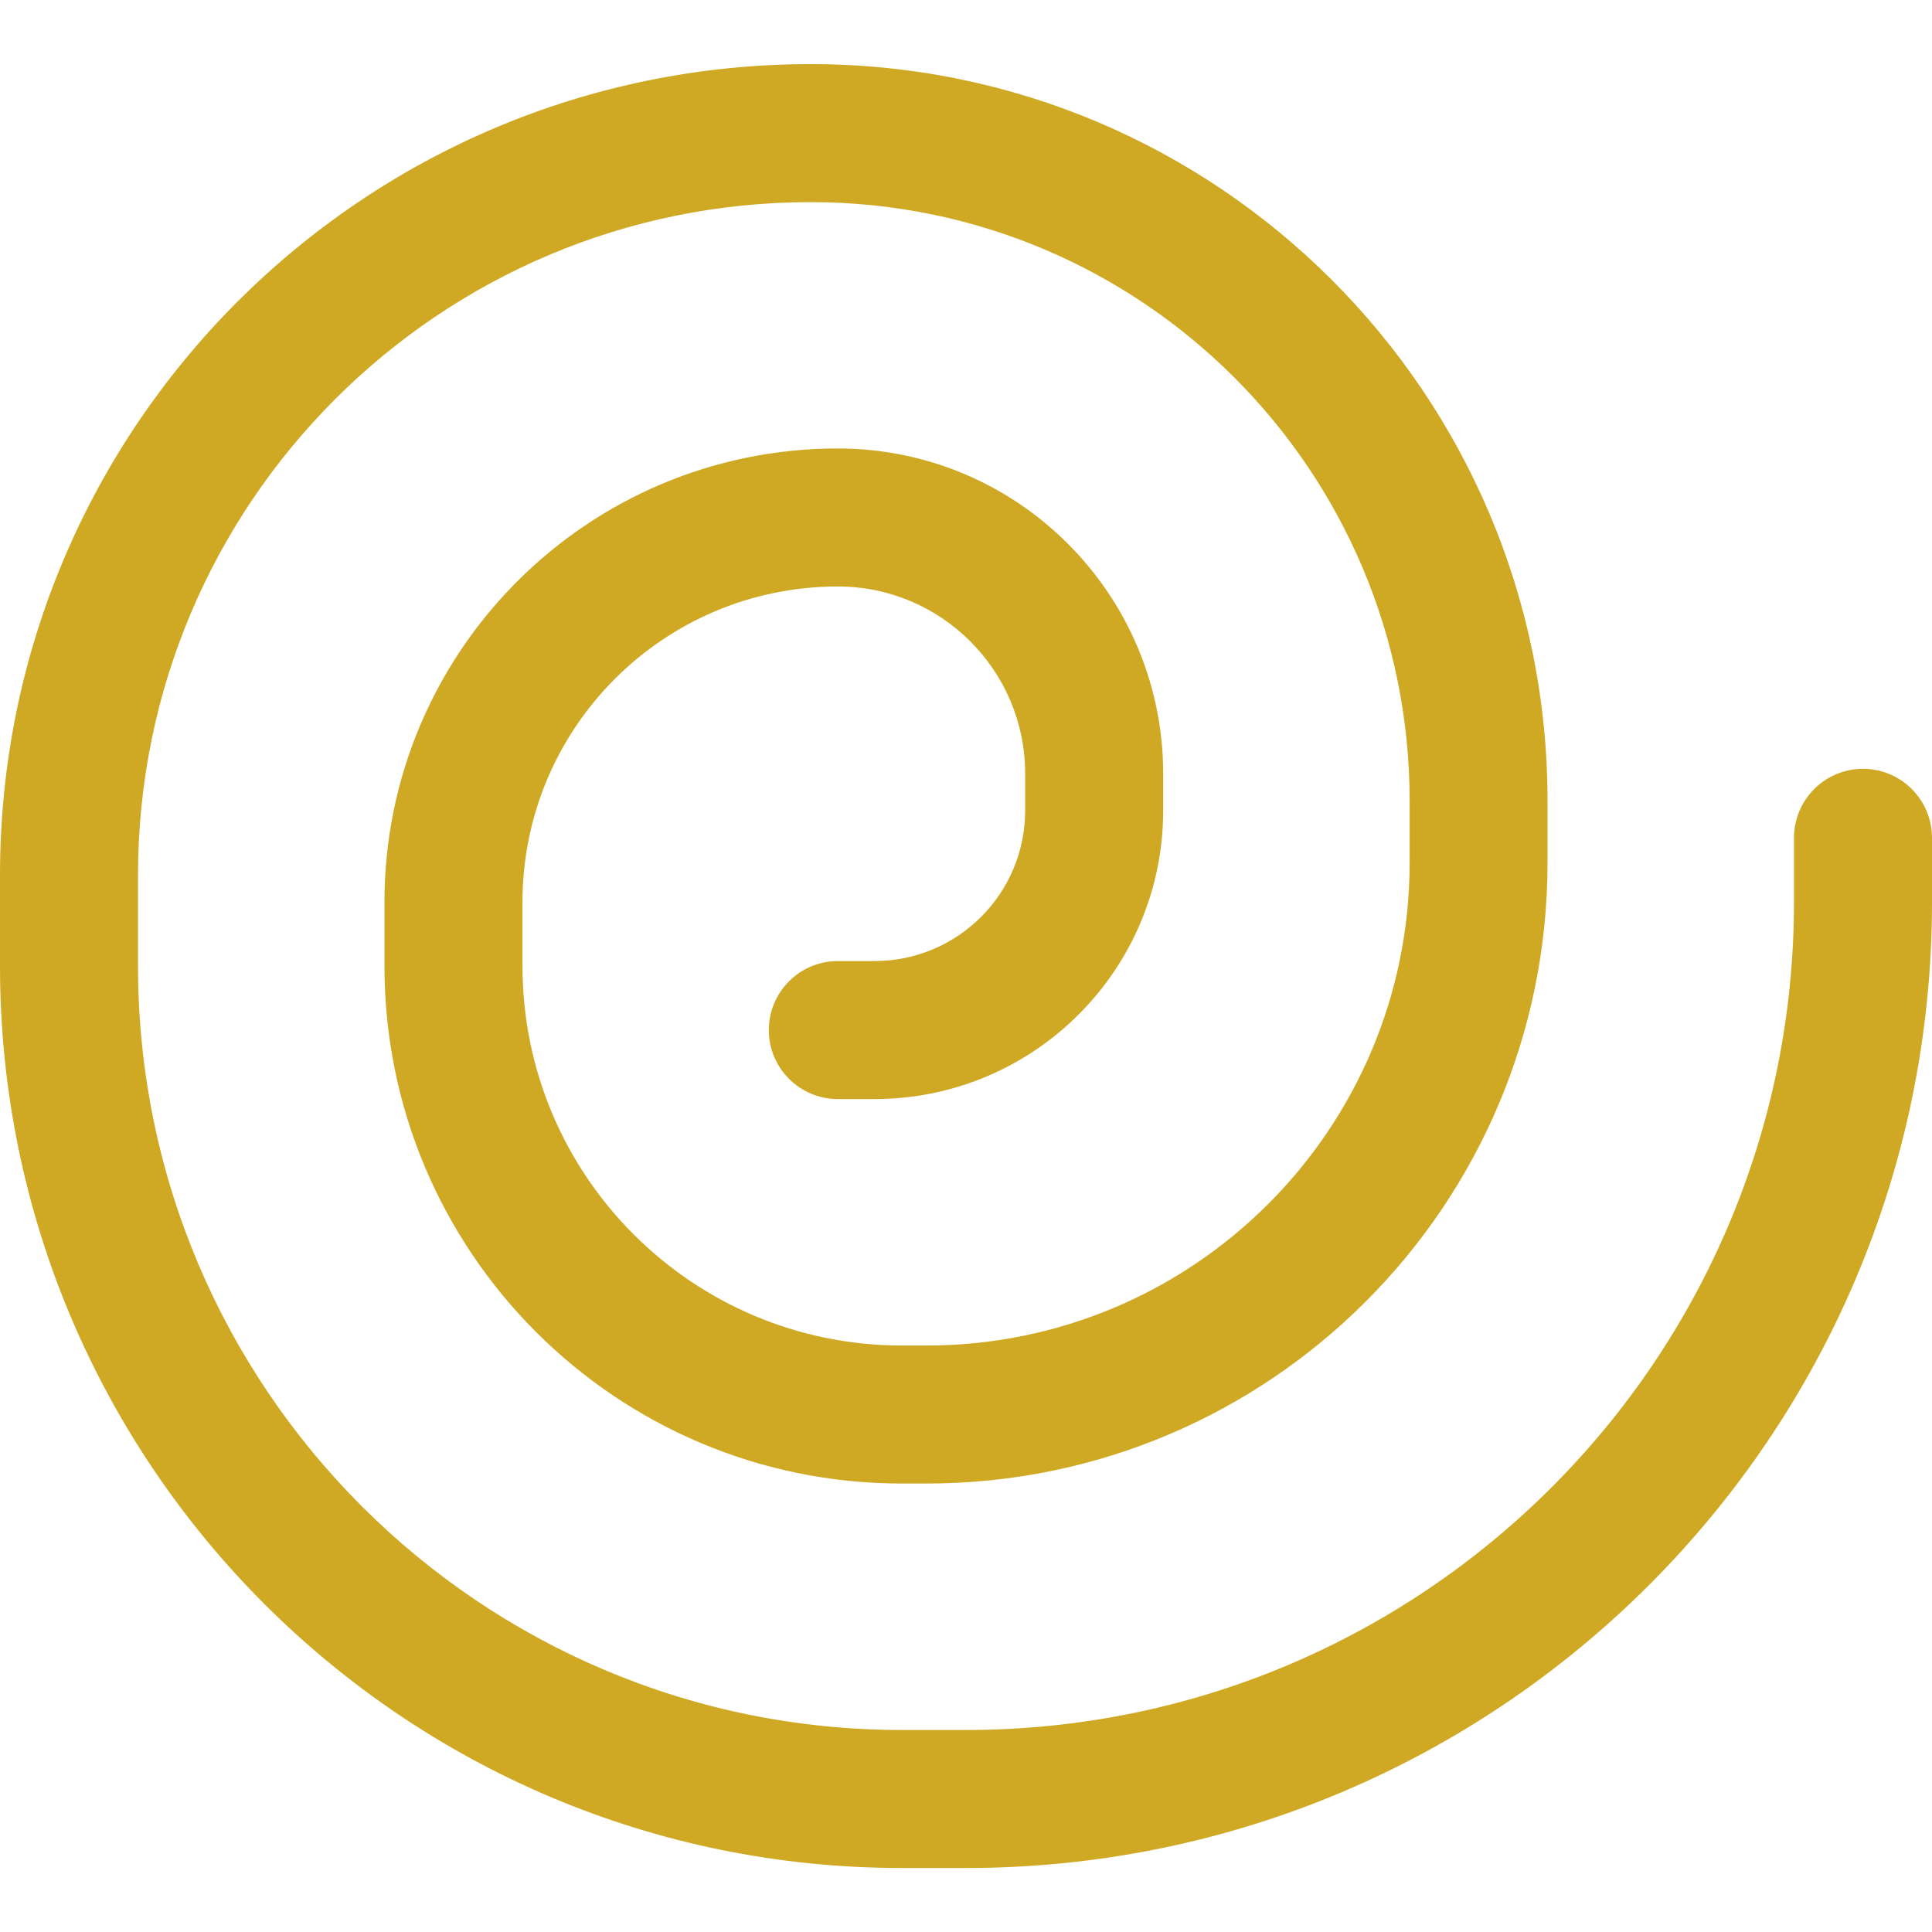 <?xml version="1.0" encoding="UTF-8"?> <svg xmlns="http://www.w3.org/2000/svg" width="16" height="16" viewBox="0 0 16 16" fill="none"> <path fill-rule="evenodd" clip-rule="evenodd" d="M6.715 1.674C3.638 1.674 1.143 4.169 1.143 7.246V8C1.143 11.494 3.975 14.327 7.469 14.327H8C11.787 14.327 14.857 11.257 14.857 7.47V6.939C14.857 6.623 15.113 6.367 15.429 6.367C15.744 6.367 16 6.623 16 6.939V7.47C16 11.888 12.418 15.47 8 15.47H7.469C3.344 15.47 0 12.125 0 8V7.246C0 3.537 3.007 0.531 6.715 0.531C10.085 0.531 12.816 3.262 12.816 6.632V7.143C12.816 9.983 10.514 12.286 7.673 12.286H7.469C5.102 12.286 3.184 10.367 3.184 8V7.47C3.184 5.396 4.865 3.714 6.939 3.714C8.427 3.714 9.633 4.921 9.633 6.408V6.712C9.633 8.032 8.562 9.102 7.242 9.102H6.939C6.623 9.102 6.367 8.846 6.367 8.531C6.367 8.215 6.623 7.959 6.939 7.959H7.242C7.931 7.959 8.49 7.401 8.49 6.712V6.408C8.49 5.552 7.795 4.857 6.939 4.857C5.496 4.857 4.327 6.027 4.327 7.47V8C4.327 9.736 5.734 11.143 7.469 11.143H7.673C9.883 11.143 11.674 9.352 11.674 7.143V6.632C11.674 3.893 9.454 1.674 6.715 1.674Z" fill="#CFA924"></path> </svg> 